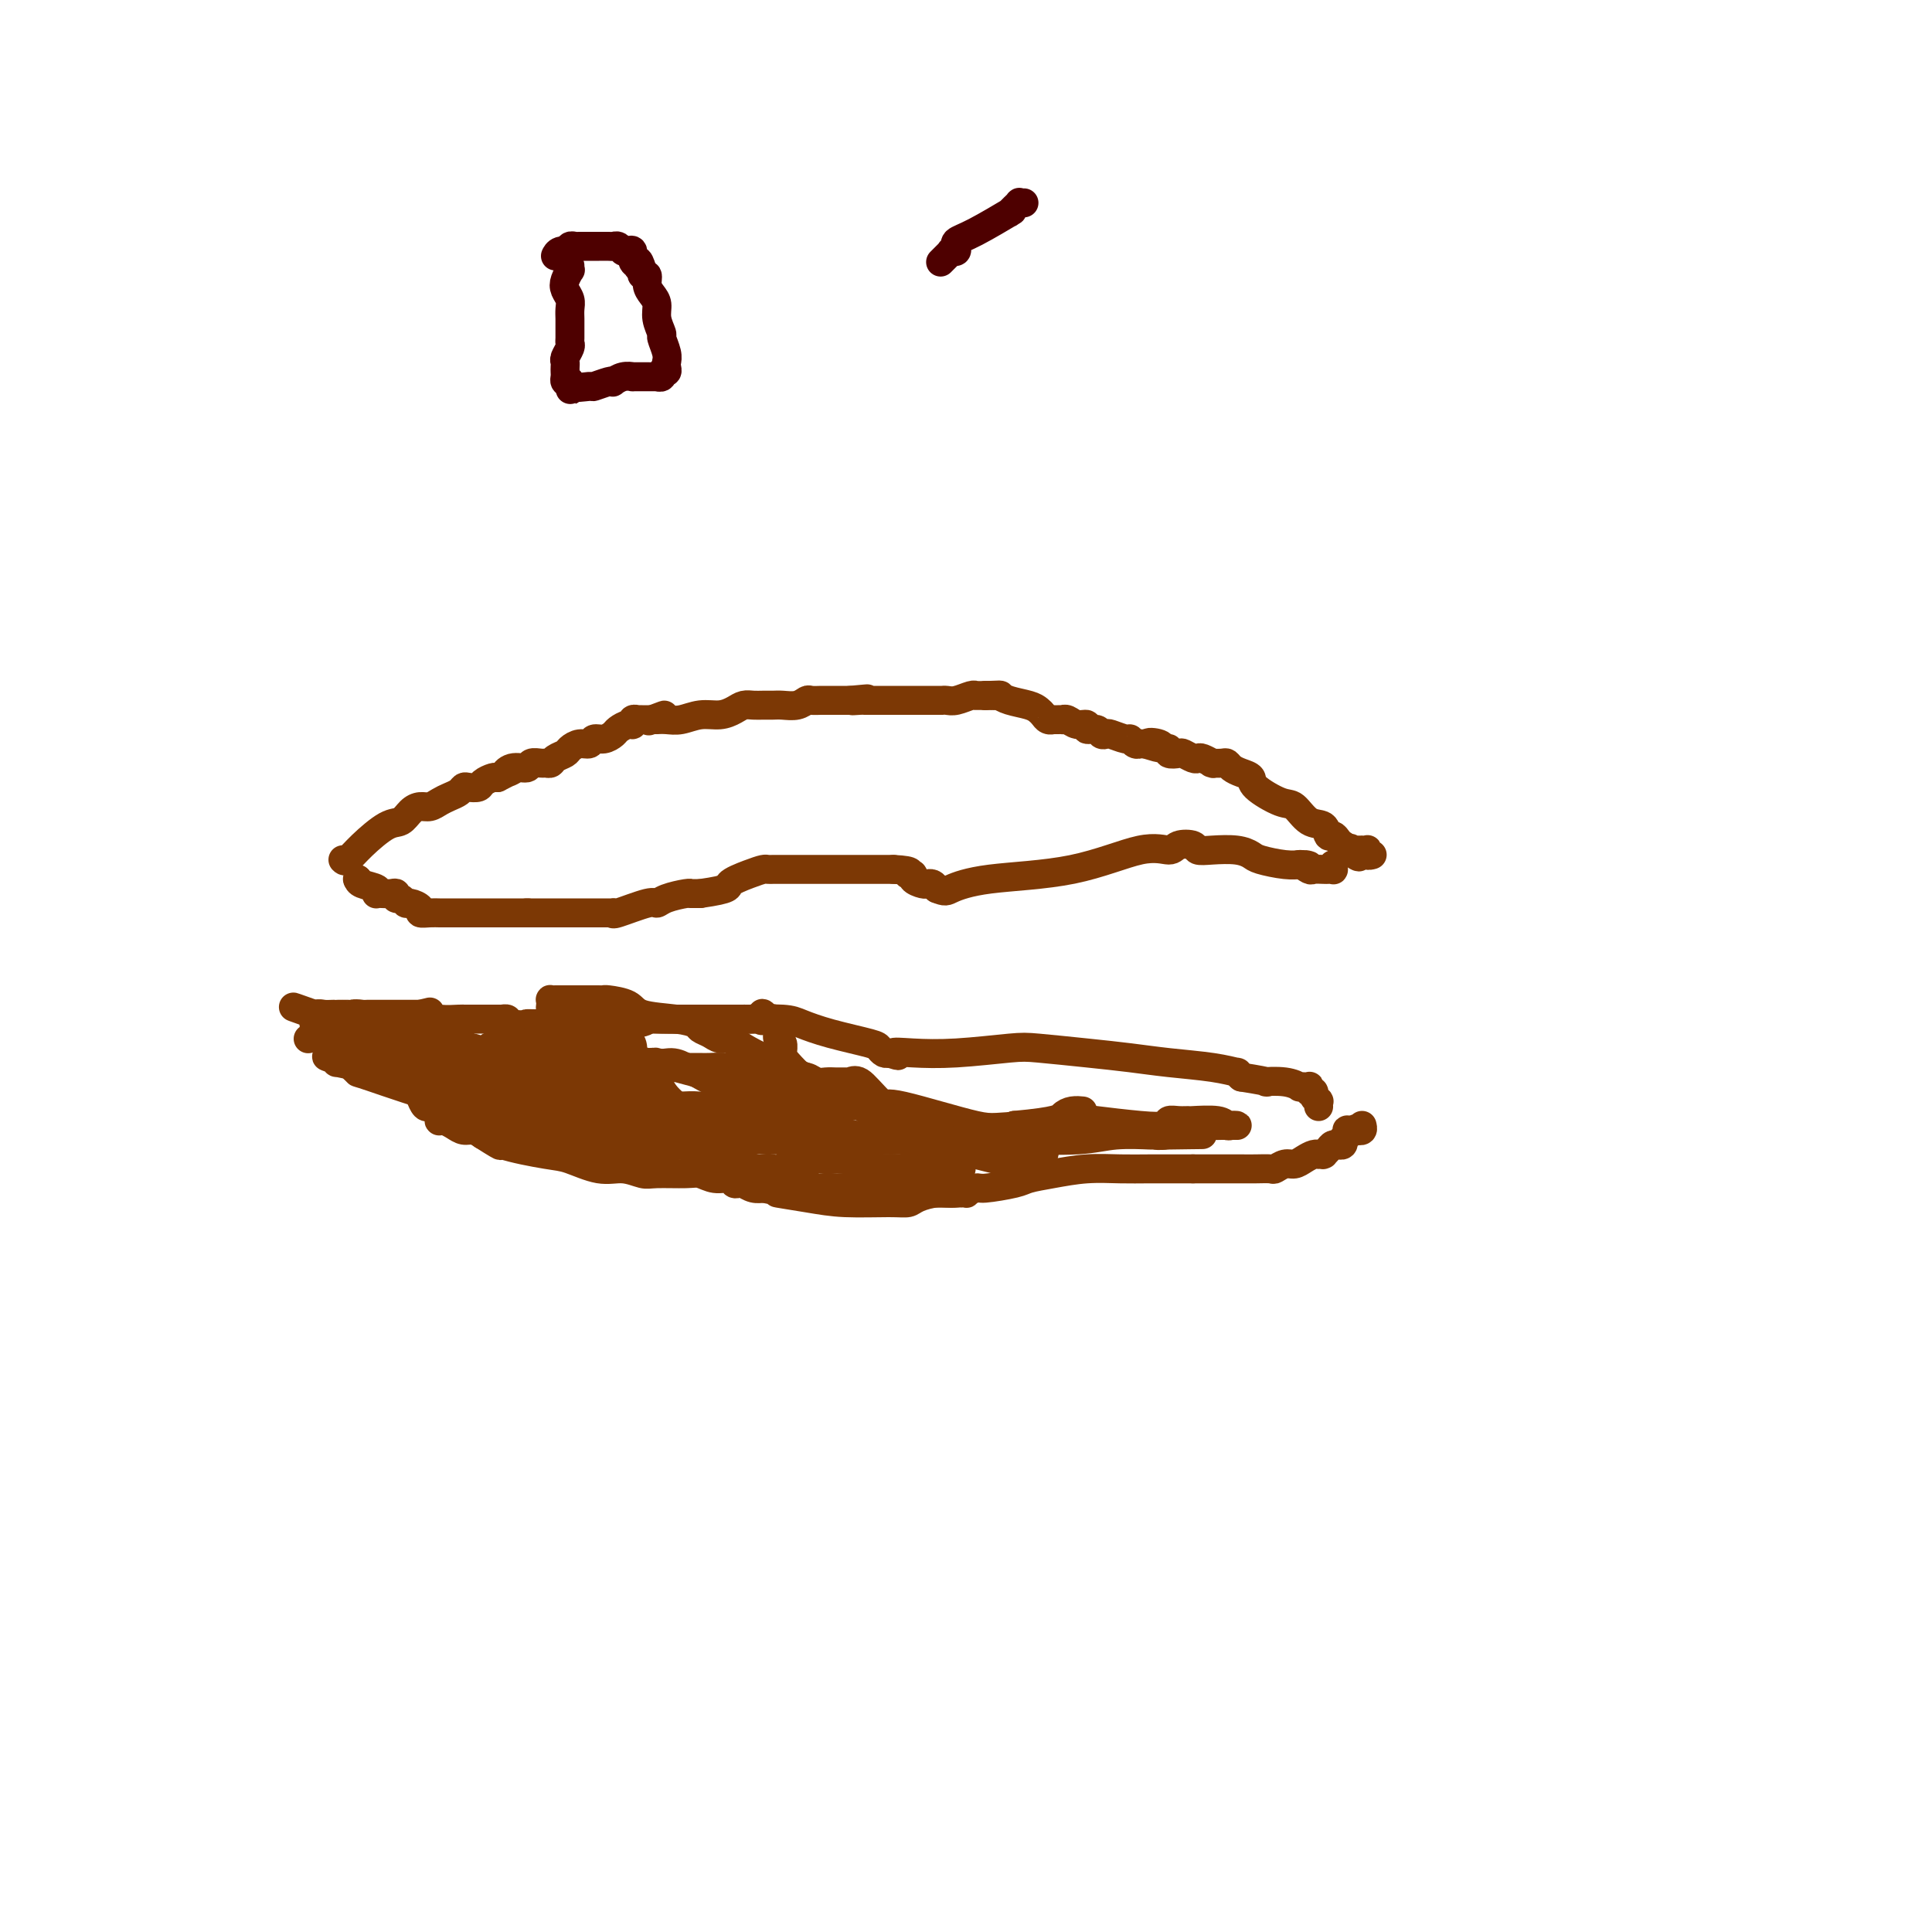 <svg viewBox='0 0 400 400' version='1.1' xmlns='http://www.w3.org/2000/svg' xmlns:xlink='http://www.w3.org/1999/xlink'><g fill='none' stroke='#7C3805' stroke-width='6' stroke-linecap='round' stroke-linejoin='round'><path d='M71,178c0.214,0.223 0.427,0.446 1,0c0.573,-0.446 1.504,-1.559 3,-3c1.496,-1.441 3.555,-3.208 5,-4c1.445,-0.792 2.274,-0.607 3,-1c0.726,-0.393 1.349,-1.362 2,-2c0.651,-0.638 1.330,-0.944 2,-1c0.670,-0.056 1.332,0.139 2,0c0.668,-0.139 1.344,-0.612 2,-1c0.656,-0.388 1.293,-0.692 2,-1c0.707,-0.308 1.484,-0.621 2,-1c0.516,-0.379 0.772,-0.823 1,-1c0.228,-0.177 0.429,-0.086 1,0c0.571,0.086 1.514,0.167 2,0c0.486,-0.167 0.515,-0.584 1,-1c0.485,-0.416 1.424,-0.833 2,-1c0.576,-0.167 0.788,-0.083 1,0'/><path d='M103,161c5.389,-2.791 2.862,-1.270 2,-1c-0.862,0.270 -0.060,-0.713 1,-1c1.060,-0.287 2.378,0.120 3,0c0.622,-0.120 0.547,-0.767 1,-1c0.453,-0.233 1.435,-0.051 2,0c0.565,0.051 0.714,-0.027 1,0c0.286,0.027 0.709,0.161 1,0c0.291,-0.161 0.449,-0.616 1,-1c0.551,-0.384 1.495,-0.695 2,-1c0.505,-0.305 0.572,-0.603 1,-1c0.428,-0.397 1.218,-0.894 2,-1c0.782,-0.106 1.557,0.179 2,0c0.443,-0.179 0.556,-0.823 1,-1c0.444,-0.177 1.219,0.111 2,0c0.781,-0.111 1.567,-0.622 2,-1c0.433,-0.378 0.512,-0.623 1,-1c0.488,-0.377 1.384,-0.886 2,-1c0.616,-0.114 0.954,0.165 1,0c0.046,-0.165 -0.198,-0.776 0,-1c0.198,-0.224 0.838,-0.060 1,0c0.162,0.060 -0.154,0.016 0,0c0.154,-0.016 0.777,-0.004 1,0c0.223,0.004 0.046,0.001 0,0c-0.046,-0.001 0.040,-0.000 0,0c-0.040,0.000 -0.204,0.000 0,0c0.204,-0.000 0.776,-0.000 1,0c0.224,0.000 0.099,0.000 0,0c-0.099,-0.000 -0.171,-0.000 0,0c0.171,0.000 0.586,0.000 1,0'/><path d='M135,149c4.950,-1.856 1.325,-0.497 0,0c-1.325,0.497 -0.351,0.133 0,0c0.351,-0.133 0.080,-0.036 0,0c-0.080,0.036 0.031,0.010 0,0c-0.031,-0.010 -0.204,-0.003 0,0c0.204,0.003 0.785,0.001 1,0c0.215,-0.001 0.063,-0.000 0,0c-0.063,0.000 -0.037,0.001 0,0c0.037,-0.001 0.084,-0.004 0,0c-0.084,0.004 -0.301,0.016 0,0c0.301,-0.016 1.120,-0.060 2,0c0.880,0.060 1.821,0.222 3,0c1.179,-0.222 2.595,-0.830 4,-1c1.405,-0.170 2.799,0.098 4,0c1.201,-0.098 2.209,-0.562 3,-1c0.791,-0.438 1.366,-0.850 2,-1c0.634,-0.150 1.328,-0.039 2,0c0.672,0.039 1.322,0.007 2,0c0.678,-0.007 1.385,0.012 2,0c0.615,-0.012 1.138,-0.056 2,0c0.862,0.056 2.061,0.211 3,0c0.939,-0.211 1.616,-0.789 2,-1c0.384,-0.211 0.474,-0.057 1,0c0.526,0.057 1.489,0.015 2,0c0.511,-0.015 0.570,-0.004 1,0c0.430,0.004 1.231,0.001 2,0c0.769,-0.001 1.505,-0.000 2,0c0.495,0.000 0.747,0.000 1,0'/><path d='M176,145c6.522,-0.619 2.325,-0.166 1,0c-1.325,0.166 0.220,0.044 1,0c0.780,-0.044 0.795,-0.012 1,0c0.205,0.012 0.600,0.003 1,0c0.400,-0.003 0.804,-0.001 1,0c0.196,0.001 0.184,0.000 1,0c0.816,-0.000 2.462,-0.000 3,0c0.538,0.000 -0.030,0.000 0,0c0.030,-0.000 0.660,-0.000 1,0c0.340,0.000 0.391,0.000 1,0c0.609,-0.000 1.774,0.000 2,0c0.226,-0.000 -0.489,-0.000 0,0c0.489,0.000 2.183,0.000 3,0c0.817,-0.000 0.759,-0.000 1,0c0.241,0.000 0.782,0.000 1,0c0.218,-0.000 0.113,-0.000 0,0c-0.113,0.000 -0.236,0.001 0,0c0.236,-0.001 0.830,-0.004 1,0c0.170,0.004 -0.084,0.015 0,0c0.084,-0.015 0.506,-0.057 1,0c0.494,0.057 1.061,0.211 2,0c0.939,-0.211 2.251,-0.789 3,-1c0.749,-0.211 0.937,-0.057 1,0c0.063,0.057 0.002,0.015 0,0c-0.002,-0.015 0.055,-0.004 0,0c-0.055,0.004 -0.221,0.001 0,0c0.221,-0.001 0.829,-0.000 1,0c0.171,0.000 -0.094,0.000 0,0c0.094,-0.000 0.547,-0.000 1,0'/><path d='M204,144c4.667,-0.167 2.333,-0.083 0,0'/><path d='M204,144c0.260,0.001 0.911,0.003 1,0c0.089,-0.003 -0.383,-0.012 0,0c0.383,0.012 1.622,0.045 2,0c0.378,-0.045 -0.106,-0.167 0,0c0.106,0.167 0.802,0.623 2,1c1.198,0.377 2.900,0.675 4,1c1.100,0.325 1.600,0.675 2,1c0.400,0.325 0.699,0.623 1,1c0.301,0.377 0.603,0.833 1,1c0.397,0.167 0.890,0.045 1,0c0.110,-0.045 -0.163,-0.012 0,0c0.163,0.012 0.761,0.004 1,0c0.239,-0.004 0.119,-0.002 0,0c-0.119,0.002 -0.237,0.005 0,0c0.237,-0.005 0.828,-0.016 1,0c0.172,0.016 -0.075,0.061 0,0c0.075,-0.061 0.472,-0.228 1,0c0.528,0.228 1.188,0.849 2,1c0.812,0.151 1.776,-0.170 2,0c0.224,0.170 -0.293,0.829 0,1c0.293,0.171 1.395,-0.146 2,0c0.605,0.146 0.711,0.756 1,1c0.289,0.244 0.760,0.122 1,0c0.240,-0.122 0.250,-0.243 1,0c0.750,0.243 2.239,0.850 3,1c0.761,0.150 0.795,-0.156 1,0c0.205,0.156 0.581,0.774 1,1c0.419,0.226 0.882,0.061 1,0c0.118,-0.061 -0.109,-0.017 0,0c0.109,0.017 0.555,0.009 1,0'/><path d='M237,154c5.222,1.564 1.775,0.475 1,0c-0.775,-0.475 1.120,-0.337 2,0c0.880,0.337 0.746,0.874 1,1c0.254,0.126 0.898,-0.159 1,0c0.102,0.159 -0.337,0.761 0,1c0.337,0.239 1.451,0.116 2,0c0.549,-0.116 0.533,-0.223 1,0c0.467,0.223 1.418,0.778 2,1c0.582,0.222 0.795,0.112 1,0c0.205,-0.112 0.401,-0.226 1,0c0.599,0.226 1.600,0.792 2,1c0.400,0.208 0.201,0.059 0,0c-0.201,-0.059 -0.402,-0.027 0,0c0.402,0.027 1.408,0.048 2,0c0.592,-0.048 0.771,-0.166 1,0c0.229,0.166 0.509,0.616 1,1c0.491,0.384 1.195,0.703 2,1c0.805,0.297 1.713,0.574 2,1c0.287,0.426 -0.046,1.002 1,2c1.046,0.998 3.470,2.419 5,3c1.530,0.581 2.164,0.323 3,1c0.836,0.677 1.873,2.289 3,3c1.127,0.711 2.344,0.520 3,1c0.656,0.480 0.750,1.630 1,2c0.250,0.370 0.654,-0.041 1,0c0.346,0.041 0.632,0.533 1,1c0.368,0.467 0.817,0.910 1,1c0.183,0.090 0.101,-0.172 0,0c-0.101,0.172 -0.219,0.777 0,1c0.219,0.223 0.777,0.064 1,0c0.223,-0.064 0.112,-0.032 0,0'/><path d='M279,176c4.090,2.785 1.814,0.746 1,0c-0.814,-0.746 -0.167,-0.200 0,0c0.167,0.200 -0.148,0.054 0,0c0.148,-0.054 0.758,-0.014 1,0c0.242,0.014 0.118,0.004 0,0c-0.118,-0.004 -0.228,-0.001 0,0c0.228,0.001 0.793,0.000 1,0c0.207,-0.000 0.054,-0.000 0,0c-0.054,0.000 -0.011,0.000 0,0c0.011,-0.000 -0.011,-0.001 0,0c0.011,0.001 0.054,0.004 0,0c-0.054,-0.004 -0.207,-0.015 0,0c0.207,0.015 0.773,0.057 1,0c0.227,-0.057 0.113,-0.211 0,0c-0.113,0.211 -0.226,0.789 0,1c0.226,0.211 0.792,0.057 1,0c0.208,-0.057 0.060,-0.016 0,0c-0.060,0.016 -0.030,0.008 0,0'/><path d='M65,212c0.066,0.274 0.133,0.548 1,1c0.867,0.452 2.536,1.081 4,2c1.464,0.919 2.725,2.129 4,3c1.275,0.871 2.565,1.402 4,2c1.435,0.598 3.014,1.264 4,2c0.986,0.736 1.377,1.542 2,2c0.623,0.458 1.477,0.567 2,1c0.523,0.433 0.713,1.191 1,2c0.287,0.809 0.669,1.670 1,2c0.331,0.330 0.611,0.131 1,0c0.389,-0.131 0.888,-0.193 1,0c0.112,0.193 -0.164,0.639 0,1c0.164,0.361 0.768,0.635 1,1c0.232,0.365 0.093,0.820 0,1c-0.093,0.180 -0.138,0.086 0,0c0.138,-0.086 0.460,-0.164 1,0c0.540,0.164 1.299,0.570 2,1c0.701,0.430 1.342,0.885 2,1c0.658,0.115 1.331,-0.110 2,0c0.669,0.110 1.335,0.555 2,1'/><path d='M100,235c5.876,3.755 3.068,1.641 2,1c-1.068,-0.641 -0.394,0.191 2,1c2.394,0.809 6.508,1.594 9,2c2.492,0.406 3.364,0.435 5,1c1.636,0.565 4.038,1.668 6,2c1.962,0.332 3.484,-0.108 5,0c1.516,0.108 3.028,0.765 4,1c0.972,0.235 1.406,0.048 3,0c1.594,-0.048 4.350,0.044 6,0c1.650,-0.044 2.196,-0.222 3,0c0.804,0.222 1.866,0.844 3,1c1.134,0.156 2.341,-0.155 3,0c0.659,0.155 0.771,0.777 1,1c0.229,0.223 0.577,0.046 1,0c0.423,-0.046 0.923,0.040 1,0c0.077,-0.040 -0.268,-0.207 0,0c0.268,0.207 1.149,0.786 2,1c0.851,0.214 1.672,0.061 2,0c0.328,-0.061 0.164,-0.031 0,0'/><path d='M158,246c9.383,1.884 3.841,1.094 3,1c-0.841,-0.094 3.019,0.508 6,1c2.981,0.492 5.084,0.874 8,1c2.916,0.126 6.645,-0.004 9,0c2.355,0.004 3.335,0.141 4,0c0.665,-0.141 1.014,-0.559 2,-1c0.986,-0.441 2.611,-0.906 4,-1c1.389,-0.094 2.544,0.182 4,0c1.456,-0.182 3.212,-0.822 4,-1c0.788,-0.178 0.606,0.106 2,0c1.394,-0.106 4.363,-0.603 6,-1c1.637,-0.397 1.940,-0.695 3,-1c1.060,-0.305 2.877,-0.618 5,-1c2.123,-0.382 4.554,-0.834 7,-1c2.446,-0.166 4.908,-0.044 7,0c2.092,0.044 3.815,0.012 6,0c2.185,-0.012 4.834,-0.003 6,0c1.166,0.003 0.851,0.001 1,0c0.149,-0.001 0.762,-0.000 1,0c0.238,0.000 0.103,0.000 0,0c-0.103,-0.000 -0.172,-0.000 0,0c0.172,0.000 0.586,0.000 1,0'/><path d='M247,242c3.289,-0.000 0.512,-0.000 0,0c-0.512,0.000 1.241,0.000 2,0c0.759,-0.000 0.526,-0.000 1,0c0.474,0.000 1.656,0.001 3,0c1.344,-0.001 2.849,-0.004 4,0c1.151,0.004 1.946,0.016 3,0c1.054,-0.016 2.365,-0.060 3,0c0.635,0.060 0.593,0.222 1,0c0.407,-0.222 1.262,-0.830 2,-1c0.738,-0.170 1.360,0.098 2,0c0.640,-0.098 1.300,-0.562 2,-1c0.700,-0.438 1.442,-0.850 2,-1c0.558,-0.150 0.933,-0.040 1,0c0.067,0.040 -0.175,0.008 0,0c0.175,-0.008 0.768,0.008 1,0c0.232,-0.008 0.105,-0.041 0,0c-0.105,0.041 -0.187,0.154 0,0c0.187,-0.154 0.642,-0.576 1,-1c0.358,-0.424 0.618,-0.850 1,-1c0.382,-0.150 0.886,-0.025 1,0c0.114,0.025 -0.162,-0.048 0,0c0.162,0.048 0.762,0.219 1,0c0.238,-0.219 0.115,-0.829 0,-1c-0.115,-0.171 -0.223,0.098 0,0c0.223,-0.098 0.778,-0.562 1,-1c0.222,-0.438 0.112,-0.849 0,-1c-0.112,-0.151 -0.226,-0.040 0,0c0.226,0.040 0.792,0.011 1,0c0.208,-0.011 0.060,-0.003 0,0c-0.060,0.003 -0.030,0.002 0,0'/><path d='M280,234c2.852,-1.239 1.482,-0.336 1,0c-0.482,0.336 -0.077,0.104 0,0c0.077,-0.104 -0.175,-0.079 0,0c0.175,0.079 0.778,0.214 1,0c0.222,-0.214 0.063,-0.775 0,-1c-0.063,-0.225 -0.032,-0.112 0,0'/><path d='M74,182c0.000,0.000 0.100,0.100 0.1,0.1'/><path d='M74.1,182.1c0.038,0.175 0.083,0.562 0.9,0.9c0.817,0.338 2.408,0.627 3,1c0.592,0.373 0.187,0.831 0,1c-0.187,0.169 -0.156,0.049 0,0c0.156,-0.049 0.437,-0.028 1,0c0.563,0.028 1.408,0.064 2,0c0.592,-0.064 0.931,-0.228 1,0c0.069,0.228 -0.131,0.849 0,1c0.131,0.151 0.594,-0.166 1,0c0.406,0.166 0.756,0.815 1,1c0.244,0.185 0.384,-0.094 1,0c0.616,0.094 1.709,0.561 2,1c0.291,0.439 -0.219,0.850 0,1c0.219,0.150 1.168,0.040 2,0c0.832,-0.040 1.546,-0.011 2,0c0.454,0.011 0.646,0.003 1,0c0.354,-0.003 0.869,-0.001 2,0c1.131,0.001 2.876,0.000 4,0c1.124,-0.000 1.626,-0.000 2,0c0.374,0.000 0.621,0.000 1,0c0.379,-0.000 0.889,-0.000 1,0c0.111,0.000 -0.176,0.000 0,0c0.176,-0.000 0.815,-0.000 1,0c0.185,0.000 -0.083,0.000 0,0c0.083,-0.000 0.517,-0.000 1,0c0.483,0.000 1.015,0.000 2,0c0.985,-0.000 2.424,-0.000 3,0c0.576,0.000 0.288,0.000 0,0'/><path d='M109,189c2.750,0.000 0.624,0.000 0,0c-0.624,-0.000 0.254,-0.000 1,0c0.746,0.000 1.362,0.000 2,0c0.638,-0.000 1.299,-0.000 2,0c0.701,0.000 1.442,0.000 2,0c0.558,-0.000 0.934,-0.000 1,0c0.066,0.000 -0.177,0.000 0,0c0.177,-0.000 0.773,-0.000 1,0c0.227,0.000 0.086,0.000 0,0c-0.086,-0.000 -0.118,-0.000 0,0c0.118,0.000 0.384,0.000 1,0c0.616,-0.000 1.580,-0.000 2,0c0.420,0.000 0.294,0.000 1,0c0.706,-0.000 2.242,-0.001 3,0c0.758,0.001 0.737,0.002 1,0c0.263,-0.002 0.809,-0.008 1,0c0.191,0.008 0.026,0.031 0,0c-0.026,-0.031 0.088,-0.116 0,0c-0.088,0.116 -0.377,0.434 1,0c1.377,-0.434 4.422,-1.619 6,-2c1.578,-0.381 1.690,0.041 2,0c0.310,-0.041 0.819,-0.547 2,-1c1.181,-0.453 3.034,-0.853 4,-1c0.966,-0.147 1.046,-0.039 1,0c-0.046,0.039 -0.219,0.011 0,0c0.219,-0.011 0.828,-0.003 1,0c0.172,0.003 -0.094,0.001 0,0c0.094,-0.001 0.547,-0.000 1,0'/><path d='M145,185c6.731,-0.967 5.559,-1.383 6,-2c0.441,-0.617 2.496,-1.433 4,-2c1.504,-0.567 2.458,-0.884 3,-1c0.542,-0.116 0.671,-0.031 1,0c0.329,0.031 0.859,0.008 1,0c0.141,-0.008 -0.107,-0.002 0,0c0.107,0.002 0.569,0.001 1,0c0.431,-0.001 0.833,-0.000 1,0c0.167,0.000 0.101,0.000 0,0c-0.101,-0.000 -0.237,-0.000 0,0c0.237,0.000 0.847,0.000 1,0c0.153,-0.000 -0.152,-0.000 0,0c0.152,0.000 0.762,0.000 1,0c0.238,-0.000 0.105,-0.000 0,0c-0.105,0.000 -0.183,0.000 0,0c0.183,-0.000 0.628,-0.000 1,0c0.372,0.000 0.672,0.000 1,0c0.328,-0.000 0.683,-0.000 1,0c0.317,0.000 0.595,0.000 1,0c0.405,-0.000 0.939,-0.000 1,0c0.061,0.000 -0.349,0.000 0,0c0.349,-0.000 1.457,-0.000 2,0c0.543,0.000 0.522,0.000 1,0c0.478,-0.000 1.454,-0.000 2,0c0.546,0.000 0.661,0.000 1,0c0.339,-0.000 0.901,0.000 1,0c0.099,0.000 -0.263,0.000 0,0c0.263,0.000 1.153,0.000 2,0c0.847,0.000 1.651,0.000 2,0c0.349,0.000 0.243,0.000 1,0c0.757,0.000 2.379,0.000 4,0'/><path d='M185,180c4.788,0.238 3.259,0.834 3,1c-0.259,0.166 0.754,-0.099 1,0c0.246,0.099 -0.275,0.563 0,1c0.275,0.437 1.344,0.848 2,1c0.656,0.152 0.897,0.043 1,0c0.103,-0.043 0.069,-0.022 0,0c-0.069,0.022 -0.172,0.044 0,0c0.172,-0.044 0.621,-0.156 1,0c0.379,0.156 0.690,0.578 1,1'/><path d='M194,184c1.808,0.725 1.829,0.539 3,0c1.171,-0.539 3.492,-1.430 8,-2c4.508,-0.570 11.205,-0.819 17,-2c5.795,-1.181 10.689,-3.293 14,-4c3.311,-0.707 5.038,-0.007 6,0c0.962,0.007 1.160,-0.678 2,-1c0.840,-0.322 2.323,-0.279 3,0c0.677,0.279 0.549,0.796 1,1c0.451,0.204 1.482,0.097 3,0c1.518,-0.097 3.525,-0.184 5,0c1.475,0.184 2.420,0.638 3,1c0.580,0.362 0.795,0.633 2,1c1.205,0.367 3.401,0.830 5,1c1.599,0.170 2.600,0.049 3,0c0.400,-0.049 0.200,-0.024 0,0'/><path d='M269,179c3.578,0.558 1.522,-0.047 1,0c-0.522,0.047 0.491,0.744 1,1c0.509,0.256 0.515,0.070 1,0c0.485,-0.070 1.451,-0.022 2,0c0.549,0.022 0.683,0.020 1,0c0.317,-0.020 0.817,-0.057 1,0c0.183,0.057 0.049,0.208 0,0c-0.049,-0.208 -0.014,-0.774 0,-1c0.014,-0.226 0.007,-0.113 0,0'/><path d='M64,215c-0.177,0.059 -0.353,0.117 0,0c0.353,-0.117 1.236,-0.410 2,-1c0.764,-0.590 1.410,-1.479 3,-2c1.590,-0.521 4.125,-0.676 5,-1c0.875,-0.324 0.090,-0.819 0,-1c-0.090,-0.181 0.515,-0.049 1,0c0.485,0.049 0.852,0.013 1,0c0.148,-0.013 0.079,-0.003 0,0c-0.079,0.003 -0.166,0.001 0,0c0.166,-0.001 0.587,-0.000 1,0c0.413,0.000 0.819,0.000 1,0c0.181,-0.000 0.139,-0.000 0,0c-0.139,0.000 -0.374,0.000 0,0c0.374,-0.000 1.357,-0.000 2,0c0.643,0.000 0.945,0.000 1,0c0.055,-0.000 -0.136,-0.000 0,0c0.136,0.000 0.600,0.000 1,0c0.400,-0.000 0.736,-0.000 1,0c0.264,0.000 0.456,0.000 1,0c0.544,-0.000 1.441,-0.000 2,0c0.559,0.000 0.779,0.000 1,0'/><path d='M87,210c3.663,-0.834 1.320,-0.420 1,0c-0.320,0.420 1.382,0.845 3,1c1.618,0.155 3.151,0.042 4,0c0.849,-0.042 1.012,-0.011 1,0c-0.012,0.011 -0.200,0.003 0,0c0.200,-0.003 0.788,-0.001 1,0c0.212,0.001 0.047,0.000 0,0c-0.047,-0.000 0.025,-0.000 0,0c-0.025,0.000 -0.147,0.000 0,0c0.147,-0.000 0.562,-0.000 1,0c0.438,0.000 0.900,0.000 1,0c0.100,-0.000 -0.163,-0.000 0,0c0.163,0.000 0.750,0.000 1,0c0.250,-0.000 0.162,-0.000 0,0c-0.162,0.000 -0.398,0.000 0,0c0.398,-0.000 1.431,-0.001 2,0c0.569,0.001 0.675,0.003 1,0c0.325,-0.003 0.871,-0.011 1,0c0.129,0.011 -0.158,0.041 0,0c0.158,-0.041 0.759,-0.155 1,0c0.241,0.155 0.120,0.577 0,1'/><path d='M105,212c3.709,0.314 3.981,0.098 4,0c0.019,-0.098 -0.213,-0.079 4,0c4.213,0.079 12.873,0.217 17,0c4.127,-0.217 3.722,-0.790 4,-1c0.278,-0.210 1.239,-0.056 3,0c1.761,0.056 4.324,0.014 6,0c1.676,-0.014 2.467,-0.002 4,0c1.533,0.002 3.809,-0.008 5,0c1.191,0.008 1.296,0.033 3,0c1.704,-0.033 5.006,-0.125 7,0c1.994,0.125 2.681,0.468 4,1c1.319,0.532 3.271,1.253 6,2c2.729,0.747 6.237,1.520 8,2c1.763,0.480 1.782,0.668 2,1c0.218,0.332 0.634,0.809 1,1c0.366,0.191 0.683,0.095 1,0'/><path d='M184,218c3.490,1.087 1.215,0.305 1,0c-0.215,-0.305 1.629,-0.131 4,0c2.371,0.131 5.269,0.220 9,0c3.731,-0.220 8.297,-0.750 11,-1c2.703,-0.250 3.544,-0.222 6,0c2.456,0.222 6.526,0.638 10,1c3.474,0.362 6.352,0.671 9,1c2.648,0.329 5.066,0.679 8,1c2.934,0.321 6.384,0.612 9,1c2.616,0.388 4.397,0.874 5,1c0.603,0.126 0.030,-0.107 0,0c-0.030,0.107 0.485,0.553 1,1'/><path d='M257,223c7.437,1.171 5.030,1.098 5,1c-0.030,-0.098 2.318,-0.222 4,0c1.682,0.222 2.698,0.792 3,1c0.302,0.208 -0.112,0.056 0,0c0.112,-0.056 0.748,-0.016 1,0c0.252,0.016 0.119,0.008 0,0c-0.119,-0.008 -0.224,-0.017 0,0c0.224,0.017 0.777,0.060 1,0c0.223,-0.060 0.116,-0.222 0,0c-0.116,0.222 -0.241,0.829 0,1c0.241,0.171 0.849,-0.094 1,0c0.151,0.094 -0.156,0.547 0,1c0.156,0.453 0.774,0.906 1,1c0.226,0.094 0.061,-0.171 0,0c-0.061,0.171 -0.016,0.777 0,1c0.016,0.223 0.005,0.064 0,0c-0.005,-0.064 -0.002,-0.032 0,0'/><path d='M76,216c0.905,0.517 1.810,1.035 2,1c0.190,-0.035 -0.335,-0.622 1,0c1.335,0.622 4.529,2.453 6,3c1.471,0.547 1.219,-0.189 2,0c0.781,0.189 2.594,1.305 4,2c1.406,0.695 2.404,0.971 3,1c0.596,0.029 0.790,-0.190 1,0c0.210,0.190 0.437,0.787 1,1c0.563,0.213 1.463,0.042 2,0c0.537,-0.042 0.710,0.044 1,0c0.290,-0.044 0.696,-0.218 1,0c0.304,0.218 0.505,0.828 1,1c0.495,0.172 1.284,-0.094 2,0c0.716,0.094 1.358,0.547 2,1'/><path d='M105,226c4.590,1.708 1.564,0.979 1,1c-0.564,0.021 1.334,0.793 2,1c0.666,0.207 0.100,-0.151 1,0c0.900,0.151 3.265,0.810 5,1c1.735,0.190 2.841,-0.089 4,0c1.159,0.089 2.370,0.544 3,1c0.630,0.456 0.679,0.911 1,1c0.321,0.089 0.915,-0.187 2,0c1.085,0.187 2.662,0.839 3,1c0.338,0.161 -0.562,-0.168 0,0c0.562,0.168 2.585,0.834 4,1c1.415,0.166 2.221,-0.167 3,0c0.779,0.167 1.530,0.833 2,1c0.470,0.167 0.660,-0.166 1,0c0.340,0.166 0.829,0.829 2,1c1.171,0.171 3.022,-0.150 4,0c0.978,0.150 1.082,0.772 3,1c1.918,0.228 5.650,0.061 8,0c2.350,-0.061 3.317,-0.016 5,0c1.683,0.016 4.083,0.004 6,0c1.917,-0.004 3.352,-0.001 5,0c1.648,0.001 3.510,0.001 9,0c5.490,-0.001 14.607,-0.004 20,0c5.393,0.004 7.061,0.015 8,0c0.939,-0.015 1.150,-0.057 4,0c2.850,0.057 8.338,0.211 12,0c3.662,-0.211 5.497,-0.789 8,-1c2.503,-0.211 5.674,-0.057 7,0c1.326,0.057 0.807,0.016 1,0c0.193,-0.016 1.096,-0.008 2,0'/><path d='M241,235c14.997,-0.167 4.991,-0.083 1,0c-3.991,0.083 -1.967,0.166 0,0c1.967,-0.166 3.876,-0.580 5,-1c1.124,-0.420 1.463,-0.844 2,-1c0.537,-0.156 1.271,-0.042 2,0c0.729,0.042 1.453,0.011 2,0c0.547,-0.011 0.918,-0.003 1,0c0.082,0.003 -0.125,0.001 0,0c0.125,-0.001 0.580,0.001 1,0c0.420,-0.001 0.803,-0.004 1,0c0.197,0.004 0.206,0.015 0,0c-0.206,-0.015 -0.628,-0.057 -1,0c-0.372,0.057 -0.694,0.212 -1,0c-0.306,-0.212 -0.597,-0.790 -2,-1c-1.403,-0.210 -3.918,-0.053 -5,0c-1.082,0.053 -0.731,0.001 -1,0c-0.269,-0.001 -1.158,0.049 -2,0c-0.842,-0.049 -1.636,-0.196 -2,0c-0.364,0.196 -0.298,0.736 -1,1c-0.702,0.264 -2.172,0.253 -5,0c-2.828,-0.253 -7.012,-0.747 -9,-1c-1.988,-0.253 -1.778,-0.264 -2,0c-0.222,0.264 -0.874,0.803 -1,1c-0.126,0.197 0.274,0.053 0,0c-0.274,-0.053 -1.221,-0.015 -3,0c-1.779,0.015 -4.389,0.008 -7,0'/><path d='M214,233c-8.059,0.242 -8.207,0.846 -12,0c-3.793,-0.846 -11.230,-3.143 -15,-4c-3.770,-0.857 -3.872,-0.274 -4,0c-0.128,0.274 -0.281,0.240 -1,0c-0.719,-0.240 -2.002,-0.685 -3,-1c-0.998,-0.315 -1.709,-0.500 -3,-1c-1.291,-0.500 -3.160,-1.314 -7,-3c-3.840,-1.686 -9.649,-4.245 -13,-6c-3.351,-1.755 -4.244,-2.708 -5,-3c-0.756,-0.292 -1.374,0.076 -2,0c-0.626,-0.076 -1.260,-0.597 -2,-1c-0.740,-0.403 -1.585,-0.689 -2,-1c-0.415,-0.311 -0.398,-0.647 -1,-1c-0.602,-0.353 -1.821,-0.721 -4,-1c-2.179,-0.279 -5.319,-0.467 -7,-1c-1.681,-0.533 -1.905,-1.411 -3,-2c-1.095,-0.589 -3.061,-0.890 -4,-1c-0.939,-0.110 -0.852,-0.029 -1,0c-0.148,0.029 -0.530,0.008 -1,0c-0.470,-0.008 -1.029,-0.002 -2,0c-0.971,0.002 -2.355,0.001 -3,0c-0.645,-0.001 -0.551,-0.001 -1,0c-0.449,0.001 -1.441,0.003 -2,0c-0.559,-0.003 -0.686,-0.011 -1,0c-0.314,0.011 -0.814,0.039 -1,0c-0.186,-0.039 -0.057,-0.147 0,0c0.057,0.147 0.043,0.548 0,1c-0.043,0.452 -0.115,0.956 0,1c0.115,0.044 0.415,-0.373 1,0c0.585,0.373 1.453,1.535 2,2c0.547,0.465 0.774,0.232 1,0'/><path d='M118,211c0.964,0.327 1.375,0.143 2,0c0.625,-0.143 1.463,-0.245 2,0c0.537,0.245 0.773,0.835 1,1c0.227,0.165 0.446,-0.097 1,0c0.554,0.097 1.445,0.553 2,1c0.555,0.447 0.774,0.884 1,1c0.226,0.116 0.458,-0.088 1,0c0.542,0.088 1.395,0.467 2,1c0.605,0.533 0.963,1.220 1,2c0.037,0.780 -0.245,1.652 0,2c0.245,0.348 1.019,0.172 2,1c0.981,0.828 2.171,2.659 3,4c0.829,1.341 1.297,2.190 2,3c0.703,0.810 1.641,1.579 2,2c0.359,0.421 0.138,0.494 0,1c-0.138,0.506 -0.194,1.445 0,2c0.194,0.555 0.636,0.727 1,1c0.364,0.273 0.648,0.646 1,1c0.352,0.354 0.771,0.687 1,1c0.229,0.313 0.267,0.606 0,1c-0.267,0.394 -0.839,0.888 -1,1c-0.161,0.112 0.087,-0.159 -1,0c-1.087,0.159 -3.511,0.746 -5,1c-1.489,0.254 -2.044,0.174 -3,0c-0.956,-0.174 -2.312,-0.442 -9,-2c-6.688,-1.558 -18.709,-4.406 -28,-7c-9.291,-2.594 -15.851,-4.932 -19,-6c-3.149,-1.068 -2.886,-0.864 -3,-1c-0.114,-0.136 -0.604,-0.610 -1,-1c-0.396,-0.390 -0.698,-0.695 -1,-1'/><path d='M72,220c-8.210,-2.472 -2.737,-0.652 -1,0c1.737,0.652 -0.264,0.137 -1,0c-0.736,-0.137 -0.206,0.103 0,0c0.206,-0.103 0.089,-0.548 0,-1c-0.089,-0.452 -0.150,-0.909 0,-1c0.150,-0.091 0.511,0.186 1,0c0.489,-0.186 1.105,-0.834 2,-1c0.895,-0.166 2.069,0.151 3,0c0.931,-0.151 1.618,-0.768 2,-1c0.382,-0.232 0.458,-0.077 1,0c0.542,0.077 1.549,0.076 2,0c0.451,-0.076 0.348,-0.228 1,0c0.652,0.228 2.061,0.835 3,1c0.939,0.165 1.408,-0.110 2,0c0.592,0.110 1.307,0.607 3,1c1.693,0.393 4.363,0.683 7,1c2.637,0.317 5.240,0.663 7,1c1.760,0.337 2.675,0.667 4,1c1.325,0.333 3.058,0.669 4,1c0.942,0.331 1.091,0.657 2,1c0.909,0.343 2.577,0.705 4,1c1.423,0.295 2.600,0.524 5,1c2.400,0.476 6.021,1.199 8,2c1.979,0.801 2.316,1.682 3,2c0.684,0.318 1.717,0.074 3,0c1.283,-0.074 2.818,0.021 4,0c1.182,-0.021 2.010,-0.160 4,0c1.990,0.160 5.140,0.617 7,1c1.860,0.383 2.430,0.691 3,1'/><path d='M155,231c11.702,2.321 4.456,0.622 2,0c-2.456,-0.622 -0.122,-0.167 1,0c1.122,0.167 1.033,0.045 1,0c-0.033,-0.045 -0.009,-0.013 0,0c0.009,0.013 0.005,0.006 0,0'/><path d='M87,219c-0.100,-0.001 -0.200,-0.001 0,0c0.200,0.001 0.698,0.004 1,0c0.302,-0.004 0.406,-0.016 1,0c0.594,0.016 1.678,0.061 3,0c1.322,-0.061 2.882,-0.228 4,0c1.118,0.228 1.794,0.849 3,1c1.206,0.151 2.942,-0.170 4,0c1.058,0.170 1.437,0.830 2,1c0.563,0.170 1.309,-0.150 2,0c0.691,0.150 1.326,0.772 2,1c0.674,0.228 1.387,0.064 2,0c0.613,-0.064 1.127,-0.027 2,0c0.873,0.027 2.104,0.046 3,0c0.896,-0.046 1.458,-0.156 2,0c0.542,0.156 1.063,0.578 2,1c0.937,0.422 2.291,0.844 3,1c0.709,0.156 0.774,0.044 1,0c0.226,-0.044 0.613,-0.022 1,0'/><path d='M125,224c6.332,0.789 3.161,0.263 2,0c-1.161,-0.263 -0.311,-0.263 0,0c0.311,0.263 0.083,0.788 0,1c-0.083,0.212 -0.022,0.113 0,0c0.022,-0.113 0.005,-0.238 0,0c-0.005,0.238 0.000,0.838 0,1c-0.000,0.162 -0.007,-0.114 0,0c0.007,0.114 0.028,0.619 0,1c-0.028,0.381 -0.105,0.638 0,1c0.105,0.362 0.394,0.829 0,1c-0.394,0.171 -1.469,0.044 -2,0c-0.531,-0.044 -0.516,-0.007 -1,0c-0.484,0.007 -1.465,-0.016 -2,0c-0.535,0.016 -0.624,0.072 -1,0c-0.376,-0.072 -1.040,-0.272 -1,0c0.040,0.272 0.784,1.015 -2,0c-2.784,-1.015 -9.096,-3.789 -14,-6c-4.904,-2.211 -8.400,-3.860 -14,-6c-5.600,-2.140 -13.304,-4.769 -18,-6c-4.696,-1.231 -6.382,-1.062 -7,-1c-0.618,0.062 -0.166,0.017 0,0c0.166,-0.017 0.048,-0.005 0,0c-0.048,0.005 -0.024,0.002 0,0'/><path d='M65,210c-8.251,-2.939 -2.378,-0.788 0,0c2.378,0.788 1.262,0.211 1,0c-0.262,-0.211 0.329,-0.057 1,0c0.671,0.057 1.423,0.015 2,0c0.577,-0.015 0.979,-0.005 1,0c0.021,0.005 -0.337,0.005 0,0c0.337,-0.005 1.371,-0.016 2,0c0.629,0.016 0.855,0.057 1,0c0.145,-0.057 0.210,-0.213 1,0c0.790,0.213 2.306,0.793 3,1c0.694,0.207 0.565,0.040 1,0c0.435,-0.040 1.434,0.046 2,0c0.566,-0.046 0.699,-0.223 1,0c0.301,0.223 0.771,0.847 1,1c0.229,0.153 0.219,-0.165 1,0c0.781,0.165 2.355,0.814 3,1c0.645,0.186 0.360,-0.090 1,0c0.640,0.090 2.204,0.545 3,1c0.796,0.455 0.825,0.911 1,1c0.175,0.089 0.498,-0.187 1,0c0.502,0.187 1.185,0.839 2,1c0.815,0.161 1.763,-0.168 2,0c0.237,0.168 -0.236,0.834 0,1c0.236,0.166 1.180,-0.167 2,0c0.820,0.167 1.516,0.833 2,1c0.484,0.167 0.757,-0.165 1,0c0.243,0.165 0.457,0.828 1,1c0.543,0.172 1.415,-0.146 2,0c0.585,0.146 0.881,0.756 1,1c0.119,0.244 0.059,0.122 0,0'/><path d='M105,220c4.045,1.409 1.658,0.430 1,0c-0.658,-0.430 0.412,-0.311 1,0c0.588,0.311 0.694,0.815 1,1c0.306,0.185 0.813,0.049 1,0c0.187,-0.049 0.054,-0.013 0,0c-0.054,0.013 -0.027,0.004 0,0c0.027,-0.004 0.055,-0.001 0,0c-0.055,0.001 -0.194,0.000 0,0c0.194,-0.000 0.721,-0.000 1,0c0.279,0.000 0.310,0.000 1,0c0.690,-0.000 2.040,-0.000 3,0c0.960,0.000 1.531,0.000 2,0c0.469,-0.000 0.837,-0.001 2,0c1.163,0.001 3.119,0.004 4,0c0.881,-0.004 0.685,-0.015 1,0c0.315,0.015 1.141,0.057 2,0c0.859,-0.057 1.751,-0.211 2,0c0.249,0.211 -0.144,0.789 0,1c0.144,0.211 0.827,0.057 1,0c0.173,-0.057 -0.164,-0.015 0,0c0.164,0.015 0.829,0.004 1,0c0.171,-0.004 -0.150,-0.002 0,0c0.150,0.002 0.772,0.004 1,0c0.228,-0.004 0.061,-0.015 0,0c-0.061,0.015 -0.016,0.056 0,0c0.016,-0.056 0.004,-0.208 0,0c-0.004,0.208 -0.001,0.777 0,1c0.001,0.223 0.000,0.098 0,0c-0.000,-0.098 -0.000,-0.171 0,0c0.000,0.171 0.000,0.585 0,1'/><path d='M130,224c3.758,0.603 0.653,0.109 -1,0c-1.653,-0.109 -1.854,0.167 -2,0c-0.146,-0.167 -0.238,-0.777 -1,-1c-0.762,-0.223 -2.192,-0.059 -3,0c-0.808,0.059 -0.992,0.013 -1,0c-0.008,-0.013 0.159,0.007 0,0c-0.159,-0.007 -0.644,-0.039 -1,0c-0.356,0.039 -0.581,0.150 -1,0c-0.419,-0.150 -1.030,-0.562 -2,-1c-0.970,-0.438 -2.297,-0.902 -3,-1c-0.703,-0.098 -0.781,0.170 -1,0c-0.219,-0.170 -0.579,-0.778 -1,-1c-0.421,-0.222 -0.901,-0.060 -1,0c-0.099,0.060 0.184,0.016 0,0c-0.184,-0.016 -0.836,-0.004 -1,0c-0.164,0.004 0.161,0.001 0,0c-0.161,-0.001 -0.809,-0.000 -1,0c-0.191,0.000 0.075,0.000 0,0c-0.075,-0.000 -0.492,-0.000 -1,0c-0.508,0.000 -1.107,0.000 -2,0c-0.893,-0.000 -2.082,-0.000 -3,0c-0.918,0.000 -1.567,0.000 -2,0c-0.433,-0.000 -0.651,-0.000 -1,0c-0.349,0.000 -0.829,0.000 -1,0c-0.171,-0.000 -0.032,-0.000 0,0c0.032,0.000 -0.043,0.000 0,0c0.043,-0.000 0.204,-0.000 0,0c-0.204,0.000 -0.773,0.000 -1,0c-0.227,-0.000 -0.114,-0.000 0,0'/><path d='M99,220c-4.779,-0.617 -1.226,-0.158 0,0c1.226,0.158 0.124,0.015 0,0c-0.124,-0.015 0.731,0.097 1,0c0.269,-0.097 -0.048,-0.404 0,-1c0.048,-0.596 0.461,-1.480 1,-2c0.539,-0.520 1.205,-0.675 2,-1c0.795,-0.325 1.720,-0.819 2,-1c0.280,-0.181 -0.083,-0.048 0,0c0.083,0.048 0.614,0.013 1,0c0.386,-0.013 0.626,-0.003 1,0c0.374,0.003 0.881,0.001 1,0c0.119,-0.001 -0.149,-0.000 0,0c0.149,0.000 0.715,0.000 1,0c0.285,-0.000 0.289,-0.001 1,0c0.711,0.001 2.129,0.004 3,0c0.871,-0.004 1.194,-0.014 2,0c0.806,0.014 2.094,0.054 3,0c0.906,-0.054 1.428,-0.201 2,0c0.572,0.201 1.193,0.751 2,1c0.807,0.249 1.800,0.198 4,1c2.200,0.802 5.608,2.457 8,3c2.392,0.543 3.770,-0.027 5,0c1.230,0.027 2.314,0.651 3,1c0.686,0.349 0.974,0.423 2,1c1.026,0.577 2.789,1.657 4,2c1.211,0.343 1.871,-0.052 3,0c1.129,0.052 2.727,0.553 4,1c1.273,0.447 2.221,0.842 3,1c0.779,0.158 1.390,0.079 2,0'/><path d='M160,226c6.826,1.940 2.889,1.290 2,1c-0.889,-0.290 1.268,-0.221 2,0c0.732,0.221 0.039,0.594 1,1c0.961,0.406 3.577,0.844 5,1c1.423,0.156 1.652,0.030 2,0c0.348,-0.030 0.813,0.034 2,0c1.187,-0.034 3.095,-0.168 4,0c0.905,0.168 0.809,0.637 2,1c1.191,0.363 3.671,0.619 5,1c1.329,0.381 1.507,0.887 2,1c0.493,0.113 1.300,-0.167 2,0c0.700,0.167 1.293,0.781 2,1c0.707,0.219 1.527,0.044 2,0c0.473,-0.044 0.600,0.045 1,0c0.400,-0.045 1.073,-0.222 2,0c0.927,0.222 2.109,0.844 3,1c0.891,0.156 1.492,-0.154 2,0c0.508,0.154 0.925,0.774 1,1c0.075,0.226 -0.190,0.060 0,0c0.190,-0.060 0.835,-0.012 1,0c0.165,0.012 -0.151,-0.012 0,0c0.151,0.012 0.770,0.060 1,0c0.230,-0.060 0.072,-0.226 0,0c-0.072,0.226 -0.059,0.845 0,1c0.059,0.155 0.163,-0.155 0,0c-0.163,0.155 -0.593,0.773 -1,1c-0.407,0.227 -0.789,0.061 -1,0c-0.211,-0.061 -0.249,-0.016 -1,0c-0.751,0.016 -2.215,0.005 -3,0c-0.785,-0.005 -0.893,-0.002 -1,0'/><path d='M197,237c-1.515,0.308 -2.804,0.079 -3,0c-0.196,-0.079 0.701,-0.007 0,0c-0.701,0.007 -3.001,-0.051 -4,0c-0.999,0.051 -0.698,0.210 -1,0c-0.302,-0.210 -1.209,-0.788 -2,-1c-0.791,-0.212 -1.467,-0.056 -2,0c-0.533,0.056 -0.923,0.013 -1,0c-0.077,-0.013 0.158,0.003 0,0c-0.158,-0.003 -0.708,-0.024 -1,0c-0.292,0.024 -0.324,0.094 -1,0c-0.676,-0.094 -1.996,-0.351 -5,-1c-3.004,-0.649 -7.694,-1.691 -11,-2c-3.306,-0.309 -5.229,0.113 -8,0c-2.771,-0.113 -6.388,-0.762 -8,-1c-1.612,-0.238 -1.217,-0.065 -1,0c0.217,0.065 0.255,0.021 0,0c-0.255,-0.021 -0.804,-0.020 -1,0c-0.196,0.020 -0.038,0.058 0,0c0.038,-0.058 -0.042,-0.212 0,0c0.042,0.212 0.208,0.789 0,1c-0.208,0.211 -0.791,0.056 -1,0c-0.209,-0.056 -0.046,-0.011 0,0c0.046,0.011 -0.026,-0.011 0,0c0.026,0.011 0.151,0.055 0,0c-0.151,-0.055 -0.576,-0.211 -1,0c-0.424,0.211 -0.845,0.788 -1,1c-0.155,0.212 -0.044,0.061 0,0c0.044,-0.061 0.022,-0.030 0,0'/><path d='M145,234c-8.222,-0.453 -2.778,-0.084 -1,0c1.778,0.084 -0.112,-0.117 -1,0c-0.888,0.117 -0.775,0.553 -1,1c-0.225,0.447 -0.788,0.905 -1,1c-0.212,0.095 -0.072,-0.172 0,0c0.072,0.172 0.076,0.782 0,1c-0.076,0.218 -0.231,0.043 0,0c0.231,-0.043 0.850,0.045 1,0c0.150,-0.045 -0.167,-0.222 0,0c0.167,0.222 0.819,0.844 1,1c0.181,0.156 -0.110,-0.154 0,0c0.110,0.154 0.621,0.773 1,1c0.379,0.227 0.626,0.061 1,0c0.374,-0.061 0.875,-0.016 1,0c0.125,0.016 -0.125,0.004 0,0c0.125,-0.004 0.625,-0.001 1,0c0.375,0.001 0.625,-0.001 1,0c0.375,0.001 0.875,0.004 1,0c0.125,-0.004 -0.126,-0.016 0,0c0.126,0.016 0.627,0.059 1,0c0.373,-0.059 0.617,-0.222 1,0c0.383,0.222 0.906,0.828 1,1c0.094,0.172 -0.242,-0.091 0,0c0.242,0.091 1.062,0.536 2,1c0.938,0.464 1.996,0.946 3,1c1.004,0.054 1.956,-0.322 3,0c1.044,0.322 2.180,1.340 3,2c0.820,0.660 1.323,0.960 2,1c0.677,0.040 1.528,-0.182 2,0c0.472,0.182 0.563,0.766 1,1c0.437,0.234 1.218,0.117 2,0'/><path d='M170,246c4.292,1.237 1.523,0.331 1,0c-0.523,-0.331 1.200,-0.085 2,0c0.800,0.085 0.676,0.009 2,0c1.324,-0.009 4.096,0.050 5,0c0.904,-0.050 -0.058,-0.210 0,0c0.058,0.210 1.137,0.788 2,1c0.863,0.212 1.509,0.057 2,0c0.491,-0.057 0.827,-0.015 1,0c0.173,0.015 0.183,0.004 0,0c-0.183,-0.004 -0.558,-0.001 0,0c0.558,0.001 2.049,0.000 3,0c0.951,-0.000 1.363,-0.000 2,0c0.637,0.000 1.499,0.000 2,0c0.501,-0.000 0.641,-0.000 1,0c0.359,0.000 0.936,0.000 1,0c0.064,-0.000 -0.385,-0.000 0,0c0.385,0.000 1.606,0.000 2,0c0.394,-0.000 -0.038,-0.000 0,0c0.038,0.000 0.545,0.000 1,0c0.455,-0.000 0.858,-0.000 1,0c0.142,0.000 0.023,0.000 0,0c-0.023,-0.000 0.050,-0.000 0,0c-0.050,0.000 -0.224,0.001 0,0c0.224,-0.001 0.844,-0.003 1,0c0.156,0.003 -0.154,0.011 0,0c0.154,-0.011 0.772,-0.041 1,0c0.228,0.041 0.065,0.155 0,0c-0.065,-0.155 -0.033,-0.577 0,-1'/><path d='M200,246c4.629,-0.004 1.200,-0.014 0,0c-1.200,0.014 -0.171,0.053 0,0c0.171,-0.053 -0.517,-0.199 -1,-1c-0.483,-0.801 -0.762,-2.256 -1,-3c-0.238,-0.744 -0.434,-0.778 -1,-1c-0.566,-0.222 -1.500,-0.633 -2,-1c-0.500,-0.367 -0.564,-0.691 -1,-1c-0.436,-0.309 -1.244,-0.604 -2,-1c-0.756,-0.396 -1.461,-0.895 -2,-1c-0.539,-0.105 -0.914,0.182 -1,0c-0.086,-0.182 0.117,-0.833 0,-1c-0.117,-0.167 -0.553,0.152 -1,0c-0.447,-0.152 -0.903,-0.773 -1,-1c-0.097,-0.227 0.166,-0.061 0,0c-0.166,0.061 -0.763,0.016 -1,0c-0.237,-0.016 -0.116,-0.004 0,0c0.116,0.004 0.227,0.001 0,0c-0.227,-0.001 -0.792,-0.000 -1,0c-0.208,0.000 -0.059,0.000 0,0c0.059,-0.000 0.030,0.000 0,0c-0.030,-0.000 -0.060,-0.001 0,0c0.060,0.001 0.209,0.003 0,0c-0.209,-0.003 -0.778,-0.011 -1,0c-0.222,0.011 -0.097,0.041 0,0c0.097,-0.041 0.167,-0.155 -1,0c-1.167,0.155 -3.571,0.578 -5,1c-1.429,0.422 -1.885,0.845 -2,1c-0.115,0.155 0.110,0.044 0,0c-0.110,-0.044 -0.555,-0.022 -1,0'/><path d='M175,237c-1.824,0.308 -0.384,0.079 0,0c0.384,-0.079 -0.290,-0.007 -1,0c-0.710,0.007 -1.458,-0.052 -3,1c-1.542,1.052 -3.877,3.214 -5,4c-1.123,0.786 -1.033,0.197 -1,0c0.033,-0.197 0.010,-0.001 0,0c-0.010,0.001 -0.007,-0.192 0,0c0.007,0.192 0.017,0.768 0,1c-0.017,0.232 -0.061,0.118 0,0c0.061,-0.118 0.227,-0.241 0,0c-0.227,0.241 -0.845,0.846 -1,1c-0.155,0.154 0.155,-0.144 0,0c-0.155,0.144 -0.774,0.728 -1,1c-0.226,0.272 -0.060,0.232 0,0c0.060,-0.232 0.015,-0.654 0,-1c-0.015,-0.346 -0.001,-0.614 0,-1c0.001,-0.386 -0.010,-0.888 0,-1c0.010,-0.112 0.040,0.166 0,0c-0.040,-0.166 -0.151,-0.775 0,-1c0.151,-0.225 0.564,-0.064 1,0c0.436,0.064 0.896,0.031 1,0c0.104,-0.031 -0.146,-0.061 0,0c0.146,0.061 0.689,0.212 1,0c0.311,-0.212 0.392,-0.788 1,-1c0.608,-0.212 1.745,-0.061 3,0c1.255,0.061 2.627,0.030 4,0'/><path d='M174,240c2.479,0.088 3.176,0.808 4,1c0.824,0.192 1.774,-0.145 2,0c0.226,0.145 -0.272,0.771 0,1c0.272,0.229 1.315,0.061 2,0c0.685,-0.061 1.013,-0.016 1,0c-0.013,0.016 -0.366,0.004 0,0c0.366,-0.004 1.450,-0.001 2,0c0.550,0.001 0.567,0.000 1,0c0.433,-0.000 1.282,-0.000 2,0c0.718,0.000 1.306,0.000 2,0c0.694,-0.000 1.495,-0.000 2,0c0.505,0.000 0.712,0.000 1,0c0.288,-0.000 0.655,-0.000 1,0c0.345,0.000 0.667,0.000 1,0c0.333,-0.000 0.677,-0.000 1,0c0.323,0.000 0.626,0.000 1,0c0.374,-0.000 0.819,-0.000 1,0c0.181,0.000 0.097,0.001 0,0c-0.097,-0.001 -0.209,-0.003 0,0c0.209,0.003 0.738,0.012 1,0c0.262,-0.012 0.256,-0.045 0,0c-0.256,0.045 -0.761,0.167 -1,0c-0.239,-0.167 -0.210,-0.622 0,-1c0.210,-0.378 0.603,-0.679 0,-1c-0.603,-0.321 -2.201,-0.663 -3,-1c-0.799,-0.337 -0.800,-0.668 -1,-1c-0.200,-0.332 -0.600,-0.666 -1,-1'/><path d='M193,237c-0.526,-0.369 0.658,1.207 -1,0c-1.658,-1.207 -6.157,-5.199 -9,-8c-2.843,-2.801 -4.029,-4.411 -5,-5c-0.971,-0.589 -1.728,-0.158 -2,0c-0.272,0.158 -0.059,0.042 0,0c0.059,-0.042 -0.036,-0.011 0,0c0.036,0.011 0.203,0.003 0,0c-0.203,-0.003 -0.774,-0.001 -1,0c-0.226,0.001 -0.105,-0.000 0,0c0.105,0.000 0.194,0.001 0,0c-0.194,-0.001 -0.670,-0.004 -1,0c-0.330,0.004 -0.514,0.015 -1,0c-0.486,-0.015 -1.273,-0.057 -2,0c-0.727,0.057 -1.395,0.211 -2,0c-0.605,-0.211 -1.149,-0.788 -2,-1c-0.851,-0.212 -2.010,-0.060 -3,0c-0.990,0.060 -1.811,0.026 -2,0c-0.189,-0.026 0.255,-0.046 0,0c-0.255,0.046 -1.211,0.156 -2,0c-0.789,-0.156 -1.413,-0.578 -3,-1c-1.587,-0.422 -4.136,-0.845 -6,-1c-1.864,-0.155 -3.042,-0.041 -4,0c-0.958,0.041 -1.695,0.011 -2,0c-0.305,-0.011 -0.177,-0.003 0,0c0.177,0.003 0.402,0.001 0,0c-0.402,-0.001 -1.431,-0.000 -2,0c-0.569,0.000 -0.678,0.000 -1,0c-0.322,-0.000 -0.856,-0.000 -1,0c-0.144,0.000 0.102,0.000 0,0c-0.102,-0.000 -0.551,-0.000 -1,0'/><path d='M140,221c-6.060,-0.464 -2.212,-0.123 -1,0c1.212,0.123 -0.214,0.029 -1,0c-0.786,-0.029 -0.932,0.006 -1,0c-0.068,-0.006 -0.060,-0.054 0,0c0.060,0.054 0.170,0.211 0,0c-0.170,-0.211 -0.620,-0.789 -1,-1c-0.380,-0.211 -0.690,-0.057 -1,0c-0.310,0.057 -0.620,0.015 -1,0c-0.380,-0.015 -0.832,-0.004 -1,0c-0.168,0.004 -0.054,0.001 0,0c0.054,-0.001 0.047,0.002 0,0c-0.047,-0.002 -0.135,-0.008 0,0c0.135,0.008 0.494,0.030 1,0c0.506,-0.030 1.161,-0.113 2,0c0.839,0.113 1.863,0.423 4,1c2.137,0.577 5.387,1.423 7,2c1.613,0.577 1.588,0.886 2,1c0.412,0.114 1.261,0.033 2,0c0.739,-0.033 1.370,-0.016 2,0'/><path d='M153,224c2.944,0.619 0.803,0.166 0,0c-0.803,-0.166 -0.269,-0.044 1,0c1.269,0.044 3.274,0.011 4,0c0.726,-0.011 0.172,0.001 0,0c-0.172,-0.001 0.038,-0.015 0,0c-0.038,0.015 -0.324,0.060 0,0c0.324,-0.060 1.257,-0.226 2,0c0.743,0.226 1.297,0.845 2,1c0.703,0.155 1.554,-0.154 2,0c0.446,0.154 0.486,0.772 1,1c0.514,0.228 1.503,0.065 2,0c0.497,-0.065 0.504,-0.033 1,0c0.496,0.033 1.482,0.065 2,0c0.518,-0.065 0.567,-0.229 1,0c0.433,0.229 1.250,0.850 2,1c0.750,0.150 1.432,-0.170 2,0c0.568,0.170 1.022,0.830 2,1c0.978,0.170 2.481,-0.150 3,0c0.519,0.150 0.054,0.772 0,1c-0.054,0.228 0.303,0.064 1,0c0.697,-0.064 1.733,-0.028 2,0c0.267,0.028 -0.236,0.049 0,0c0.236,-0.049 1.211,-0.168 2,0c0.789,0.168 1.391,0.622 2,1c0.609,0.378 1.224,0.679 2,1c0.776,0.321 1.713,0.663 3,1c1.287,0.337 2.923,0.668 4,1c1.077,0.332 1.593,0.666 2,1c0.407,0.334 0.703,0.667 1,1'/><path d='M199,235c7.233,1.653 2.317,0.286 1,0c-1.317,-0.286 0.967,0.511 2,1c1.033,0.489 0.817,0.671 2,1c1.183,0.329 3.766,0.806 5,1c1.234,0.194 1.119,0.104 1,0c-0.119,-0.104 -0.243,-0.224 0,0c0.243,0.224 0.854,0.792 1,1c0.146,0.208 -0.172,0.056 0,0c0.172,-0.056 0.834,-0.015 1,0c0.166,0.015 -0.163,0.004 0,0c0.163,-0.004 0.818,-0.001 1,0c0.182,0.001 -0.108,-0.001 0,0c0.108,0.001 0.614,0.004 1,0c0.386,-0.004 0.653,-0.015 1,0c0.347,0.015 0.775,0.057 1,0c0.225,-0.057 0.246,-0.211 0,0c-0.246,0.211 -0.758,0.789 -1,1c-0.242,0.211 -0.212,0.057 -1,0c-0.788,-0.057 -2.393,-0.015 -3,0c-0.607,0.015 -0.215,0.004 0,0c0.215,-0.004 0.255,-0.001 0,0c-0.255,0.001 -0.804,0.000 -1,0c-0.196,-0.000 -0.039,-0.000 0,0c0.039,0.000 -0.041,0.000 0,0c0.041,-0.000 0.203,-0.000 0,0c-0.203,0.000 -0.773,0.000 -1,0c-0.227,-0.000 -0.112,-0.000 0,0c0.112,0.000 0.223,0.000 0,0c-0.223,-0.000 -0.778,-0.000 -1,0c-0.222,0.000 -0.111,0.000 0,0'/><path d='M208,240c-1.021,0.159 -0.073,0.057 0,0c0.073,-0.057 -0.730,-0.071 -1,0c-0.270,0.071 -0.007,0.225 -1,0c-0.993,-0.225 -3.241,-0.830 -4,-1c-0.759,-0.170 -0.027,0.095 0,0c0.027,-0.095 -0.650,-0.550 -1,-1c-0.350,-0.450 -0.374,-0.894 -1,-1c-0.626,-0.106 -1.853,0.126 -3,0c-1.147,-0.126 -2.215,-0.611 -3,-1c-0.785,-0.389 -1.286,-0.683 -2,-1c-0.714,-0.317 -1.641,-0.656 -2,-1c-0.359,-0.344 -0.151,-0.694 -1,-1c-0.849,-0.306 -2.757,-0.569 -4,-1c-1.243,-0.431 -1.821,-1.029 -4,-2c-2.179,-0.971 -5.957,-2.315 -8,-3c-2.043,-0.685 -2.350,-0.712 -3,-1c-0.650,-0.288 -1.642,-0.835 -3,-2c-1.358,-1.165 -3.081,-2.946 -4,-4c-0.919,-1.054 -1.035,-1.381 -1,-2c0.035,-0.619 0.219,-1.528 0,-2c-0.219,-0.472 -0.843,-0.505 -1,-1c-0.157,-0.495 0.151,-1.453 0,-2c-0.151,-0.547 -0.762,-0.683 -1,-1c-0.238,-0.317 -0.102,-0.816 0,-1c0.102,-0.184 0.172,-0.053 0,0c-0.172,0.053 -0.586,0.026 -1,0'/><path d='M159,211c-1.874,-2.321 -1.059,-0.622 -1,0c0.059,0.622 -0.639,0.167 -1,0c-0.361,-0.167 -0.384,-0.045 -1,0c-0.616,0.045 -1.826,0.012 -2,0c-0.174,-0.012 0.687,-0.003 0,0c-0.687,0.003 -2.922,0.001 -4,0c-1.078,-0.001 -1.000,-0.000 -1,0c0.000,0.000 -0.078,0.000 0,0c0.078,-0.000 0.311,-0.000 0,0c-0.311,0.000 -1.168,0.000 -2,0c-0.832,-0.000 -1.641,-0.000 -2,0c-0.359,0.000 -0.267,0.000 -2,0c-1.733,-0.000 -5.290,-0.001 -8,0c-2.710,0.001 -4.574,0.004 -6,0c-1.426,-0.004 -2.414,-0.016 -4,0c-1.586,0.016 -3.769,0.061 -5,0c-1.231,-0.061 -1.511,-0.227 -2,0c-0.489,0.227 -1.188,0.848 -2,1c-0.812,0.152 -1.737,-0.166 -2,0c-0.263,0.166 0.136,0.815 0,1c-0.136,0.185 -0.807,-0.094 -1,0c-0.193,0.094 0.092,0.561 0,1c-0.092,0.439 -0.560,0.850 -1,1c-0.440,0.150 -0.851,0.039 -1,0c-0.149,-0.039 -0.034,-0.005 0,0c0.034,0.005 -0.011,-0.019 0,0c0.011,0.019 0.080,0.082 0,0c-0.080,-0.082 -0.309,-0.309 0,0c0.309,0.309 1.154,1.155 2,2'/><path d='M113,217c0.235,0.857 0.823,0.999 1,1c0.177,0.001 -0.057,-0.140 0,0c0.057,0.140 0.407,0.559 1,1c0.593,0.441 1.431,0.903 2,1c0.569,0.097 0.870,-0.170 1,0c0.130,0.170 0.087,0.776 0,1c-0.087,0.224 -0.220,0.064 0,0c0.220,-0.064 0.793,-0.032 1,0c0.207,0.032 0.047,0.064 0,0c-0.047,-0.064 0.018,-0.223 0,0c-0.018,0.223 -0.120,0.830 0,1c0.120,0.170 0.462,-0.095 1,0c0.538,0.095 1.273,0.549 2,1c0.727,0.451 1.447,0.898 2,1c0.553,0.102 0.939,-0.140 1,0c0.061,0.140 -0.202,0.664 0,1c0.202,0.336 0.871,0.486 2,1c1.129,0.514 2.718,1.392 4,2c1.282,0.608 2.256,0.948 3,1c0.744,0.052 1.257,-0.182 2,0c0.743,0.182 1.716,0.781 2,1c0.284,0.219 -0.121,0.059 0,0c0.121,-0.059 0.767,-0.016 1,0c0.233,0.016 0.052,0.004 0,0c-0.052,-0.004 0.024,-0.001 0,0c-0.024,0.001 -0.150,0.000 0,0c0.150,-0.000 0.575,-0.000 1,0'/><path d='M140,230c4.140,2.007 0.990,0.524 0,0c-0.990,-0.524 0.180,-0.088 1,0c0.820,0.088 1.291,-0.172 2,0c0.709,0.172 1.656,0.778 2,1c0.344,0.222 0.084,0.062 0,0c-0.084,-0.062 0.008,-0.027 0,0c-0.008,0.027 -0.114,0.046 0,0c0.114,-0.046 0.449,-0.157 1,0c0.551,0.157 1.317,0.582 2,1c0.683,0.418 1.281,0.830 2,1c0.719,0.170 1.558,0.097 2,0c0.442,-0.097 0.489,-0.218 1,0c0.511,0.218 1.488,0.775 2,1c0.512,0.225 0.558,0.117 1,0c0.442,-0.117 1.278,-0.241 2,0c0.722,0.241 1.328,0.849 2,1c0.672,0.151 1.409,-0.156 2,0c0.591,0.156 1.036,0.774 2,1c0.964,0.226 2.447,0.061 3,0c0.553,-0.061 0.176,-0.016 0,0c-0.176,0.016 -0.153,0.004 0,0c0.153,-0.004 0.435,-0.001 2,0c1.565,0.001 4.415,0.000 7,0c2.585,-0.000 4.907,0.000 7,0c2.093,-0.000 3.959,-0.001 6,0c2.041,0.001 4.257,0.002 5,0c0.743,-0.002 0.011,-0.009 0,0c-0.011,0.009 0.698,0.033 1,0c0.302,-0.033 0.197,-0.124 1,0c0.803,0.124 2.515,0.464 5,0c2.485,-0.464 5.742,-1.732 9,-3'/><path d='M210,233c9.292,-0.856 9.523,-1.497 10,-2c0.477,-0.503 1.200,-0.867 2,-1c0.800,-0.133 1.679,-0.036 2,0c0.321,0.036 0.086,0.010 0,0c-0.086,-0.010 -0.023,-0.003 0,0c0.023,0.003 0.006,0.001 0,0c-0.006,-0.001 -0.002,-0.000 0,0c0.002,0.000 0.000,0.000 0,0c-0.000,-0.000 -0.000,-0.000 0,0'/></g>
<g fill='none' stroke='#4E0000' stroke-width='6' stroke-linecap='round' stroke-linejoin='round'><path d='M118,55c-0.028,0.471 -0.056,0.941 0,1c0.056,0.059 0.197,-0.294 0,0c-0.197,0.294 -0.732,1.233 -1,2c-0.268,0.767 -0.268,1.360 0,2c0.268,0.640 0.804,1.327 1,2c0.196,0.673 0.052,1.332 0,2c-0.052,0.668 -0.013,1.344 0,2c0.013,0.656 -0.000,1.293 0,2c0.000,0.707 0.014,1.485 0,2c-0.014,0.515 -0.056,0.768 0,1c0.056,0.232 0.211,0.443 0,1c-0.211,0.557 -0.788,1.458 -1,2c-0.212,0.542 -0.057,0.723 0,1c0.057,0.277 0.018,0.649 0,1c-0.018,0.351 -0.015,0.682 0,1c0.015,0.318 0.043,0.624 0,1c-0.043,0.376 -0.155,0.822 0,1c0.155,0.178 0.578,0.089 1,0'/><path d='M118,79c0.064,3.651 0.223,0.778 0,0c-0.223,-0.778 -0.830,0.537 0,1c0.830,0.463 3.097,0.072 4,0c0.903,-0.072 0.444,0.173 1,0c0.556,-0.173 2.129,-0.764 3,-1c0.871,-0.236 1.040,-0.116 1,0c-0.040,0.116 -0.291,0.227 0,0c0.291,-0.227 1.123,-0.793 2,-1c0.877,-0.207 1.798,-0.055 2,0c0.202,0.055 -0.315,0.015 0,0c0.315,-0.015 1.461,-0.003 2,0c0.539,0.003 0.469,-0.003 1,0c0.531,0.003 1.663,0.016 2,0c0.337,-0.016 -0.120,-0.060 0,0c0.120,0.060 0.816,0.224 1,0c0.184,-0.224 -0.146,-0.835 0,-1c0.146,-0.165 0.767,0.117 1,0c0.233,-0.117 0.078,-0.631 0,-1c-0.078,-0.369 -0.077,-0.591 0,-1c0.077,-0.409 0.232,-1.005 0,-2c-0.232,-0.995 -0.849,-2.388 -1,-3c-0.151,-0.612 0.166,-0.443 0,-1c-0.166,-0.557 -0.814,-1.842 -1,-3c-0.186,-1.158 0.090,-2.190 0,-3c-0.090,-0.810 -0.546,-1.396 -1,-2c-0.454,-0.604 -0.905,-1.224 -1,-2c-0.095,-0.776 0.167,-1.709 0,-2c-0.167,-0.291 -0.762,0.060 -1,0c-0.238,-0.060 -0.119,-0.530 0,-1'/><path d='M133,56c-1.017,-3.328 -1.060,-1.648 -1,-1c0.060,0.648 0.223,0.266 0,0c-0.223,-0.266 -0.833,-0.415 -1,-1c-0.167,-0.585 0.110,-1.607 0,-2c-0.110,-0.393 -0.606,-0.158 -1,0c-0.394,0.158 -0.687,0.238 -1,0c-0.313,-0.238 -0.647,-0.796 -1,-1c-0.353,-0.204 -0.726,-0.055 -1,0c-0.274,0.055 -0.451,0.015 -1,0c-0.549,-0.015 -1.471,-0.004 -2,0c-0.529,0.004 -0.666,0.001 -1,0c-0.334,-0.001 -0.864,-0.000 -1,0c-0.136,0.000 0.122,0.000 0,0c-0.122,-0.000 -0.625,-0.001 -1,0c-0.375,0.001 -0.622,0.004 -1,0c-0.378,-0.004 -0.886,-0.015 -1,0c-0.114,0.015 0.167,0.057 0,0c-0.167,-0.057 -0.783,-0.212 -1,0c-0.217,0.212 -0.034,0.793 0,1c0.034,0.207 -0.082,0.042 0,0c0.082,-0.042 0.362,0.040 0,0c-0.362,-0.040 -1.367,-0.203 -2,0c-0.633,0.203 -0.895,0.772 -1,1c-0.105,0.228 -0.052,0.114 0,0'/><path d='M212,42c-0.455,0.033 -0.910,0.065 -1,0c-0.090,-0.065 0.187,-0.228 0,0c-0.187,0.228 -0.836,0.847 -1,1c-0.164,0.153 0.158,-0.159 0,0c-0.158,0.159 -0.797,0.788 -1,1c-0.203,0.212 0.029,0.007 0,0c-0.029,-0.007 -0.319,0.184 0,0c0.319,-0.184 1.248,-0.744 0,0c-1.248,0.744 -4.673,2.792 -7,4c-2.327,1.208 -3.555,1.578 -4,2c-0.445,0.422 -0.106,0.898 0,1c0.106,0.102 -0.022,-0.171 0,0c0.022,0.171 0.195,0.785 0,1c-0.195,0.215 -0.757,0.030 -1,0c-0.243,-0.030 -0.168,0.095 0,0c0.168,-0.095 0.430,-0.410 0,0c-0.430,0.410 -1.551,1.546 -2,2c-0.449,0.454 -0.224,0.227 0,0'/></g>
</svg>